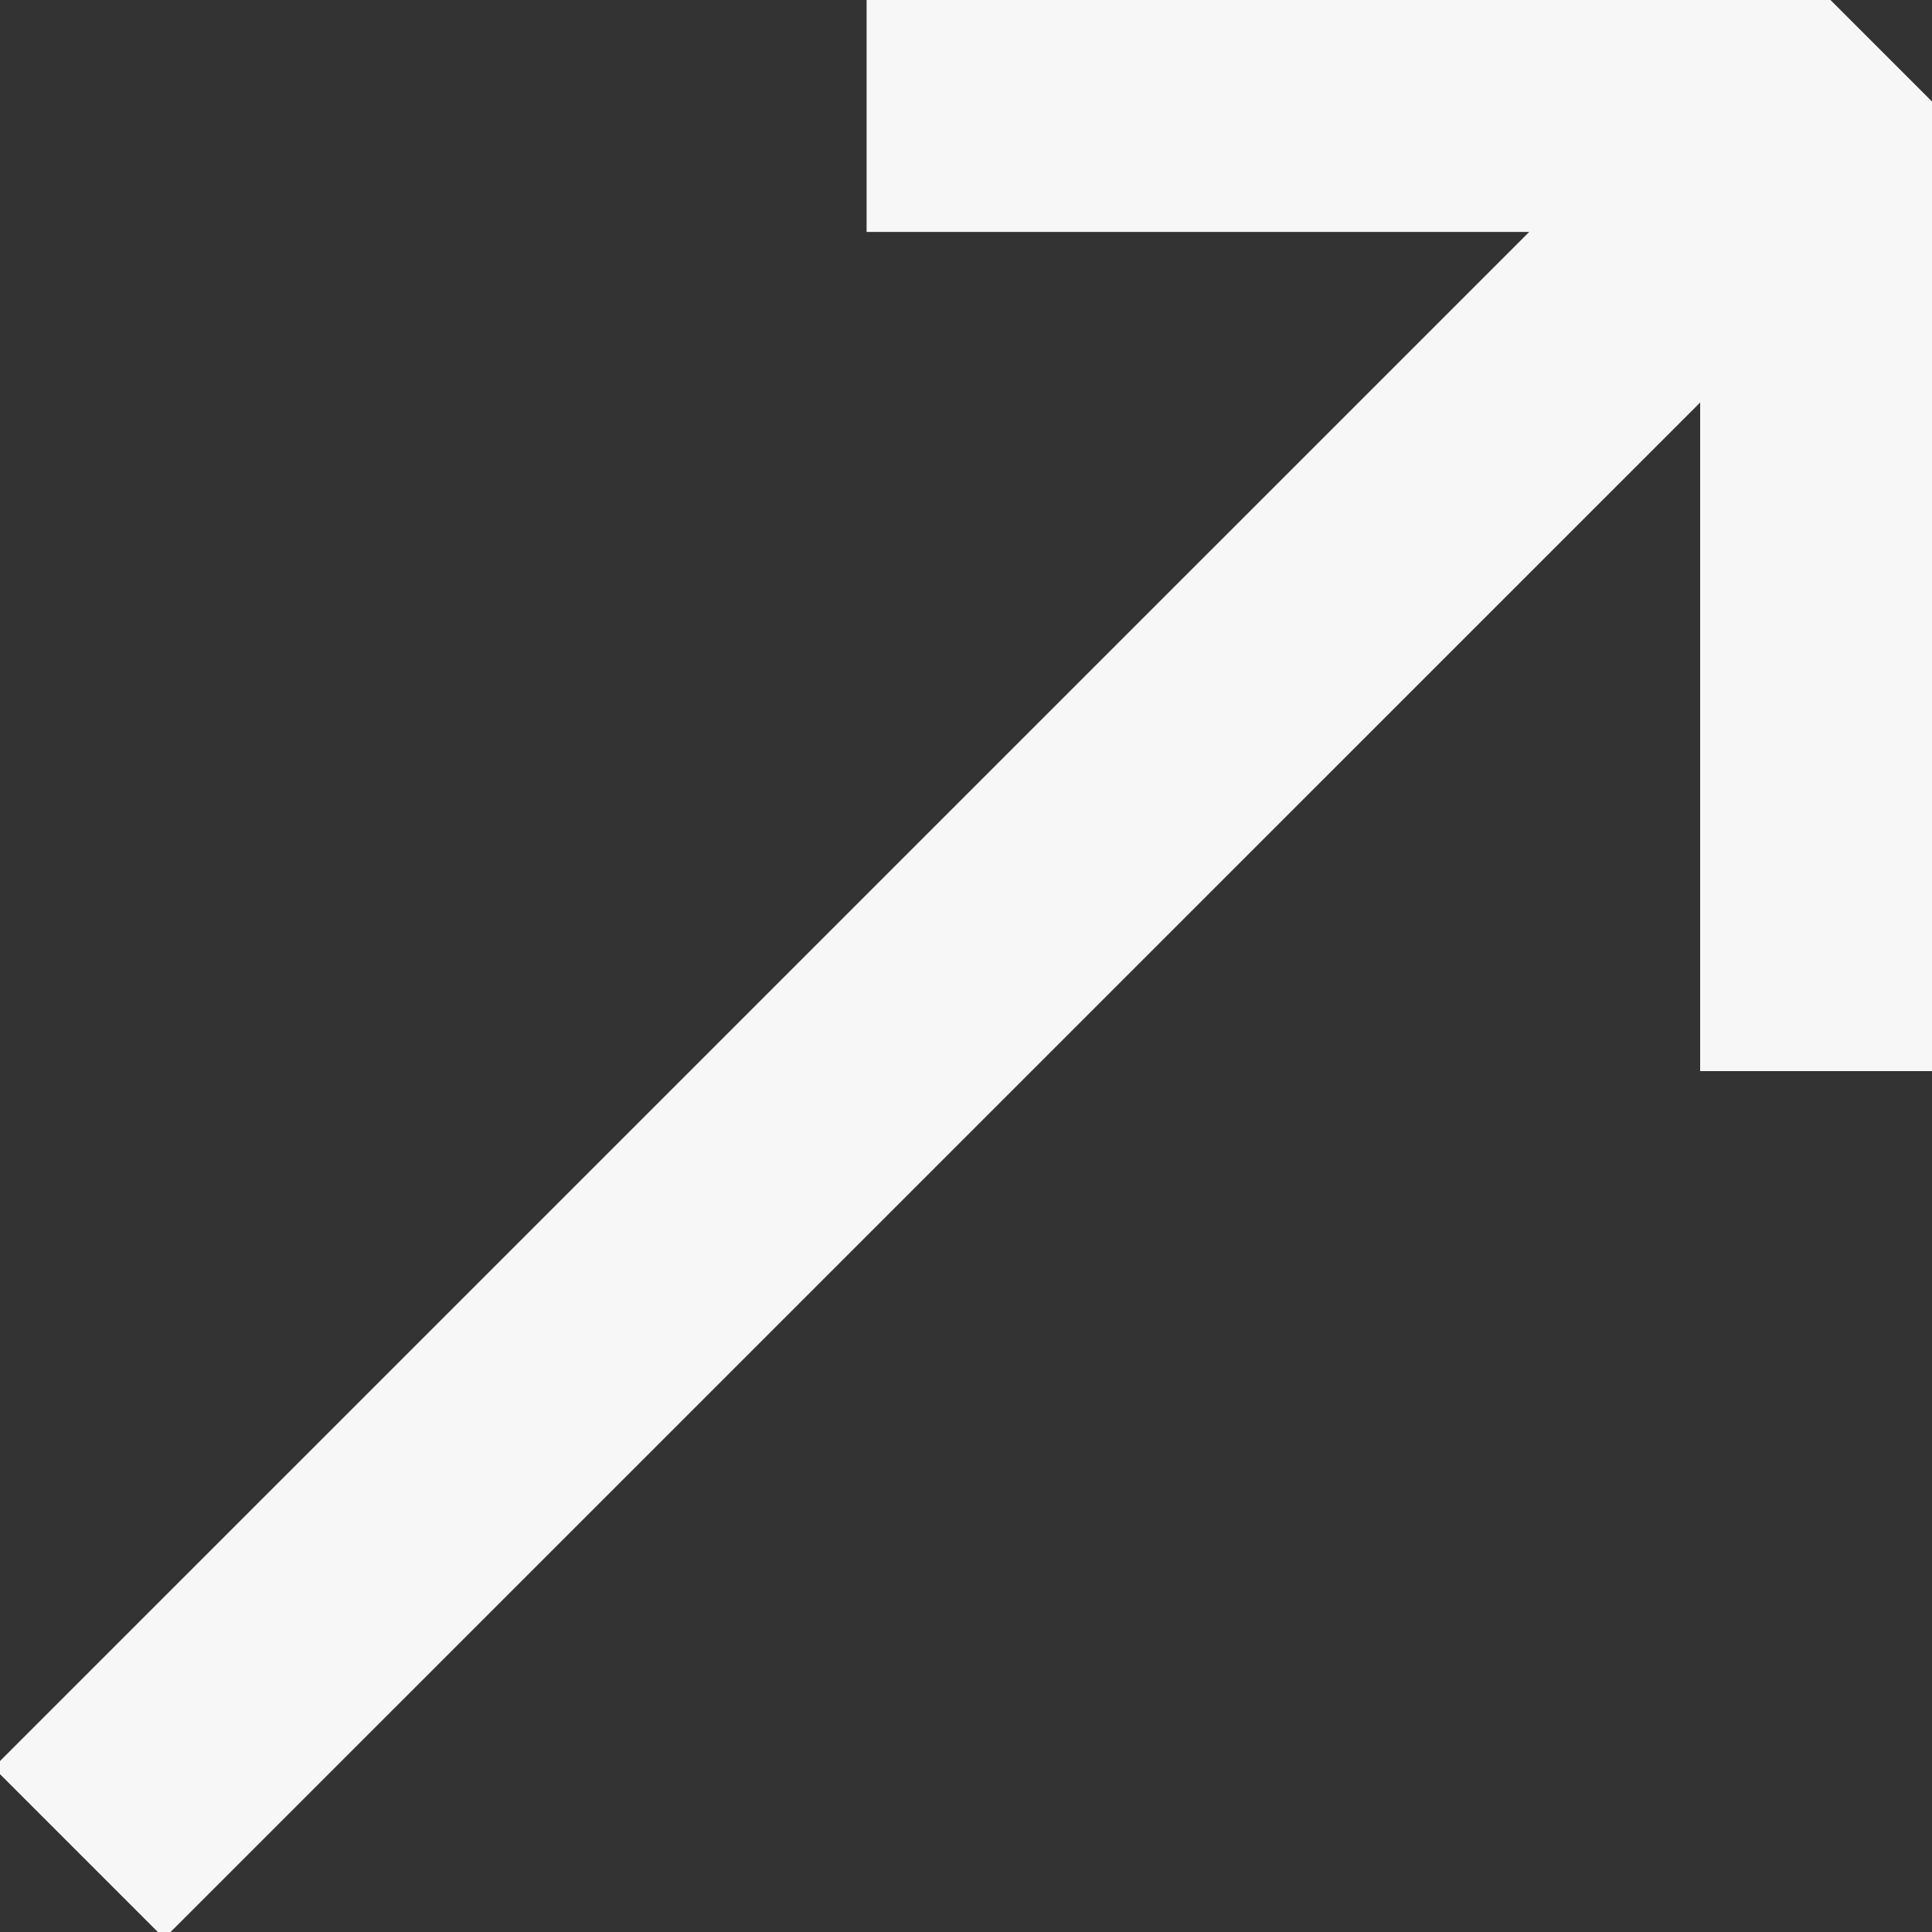 <svg width="20" height="20" viewBox="0 0 20 20" fill="none" xmlns="http://www.w3.org/2000/svg">
	<rect x="0" y="0" width="20" height="20" fill="#333333" stroke="none"/>
	<g clip-path="url(#clip0_4_1415)">
		<path d="M18.85 11.088L18.85 1.151L8.971 1.151" stroke="#F7F7F7" stroke-width="2.5" stroke-linejoin="bevel" />
		<path d="M18.848 1.151L0.816 19.182" stroke="#F7F7F7" stroke-width="2.5" stroke-linejoin="bevel" />
	</g>
	<defs>
		<clipPath id="clip0_4_1415">
			<rect width="20" height="20" fill="white" transform="matrix(1 -8.74228e-08 -8.74228e-08 -1 0 20)" />
		</clipPath>
	</defs>
</svg>
